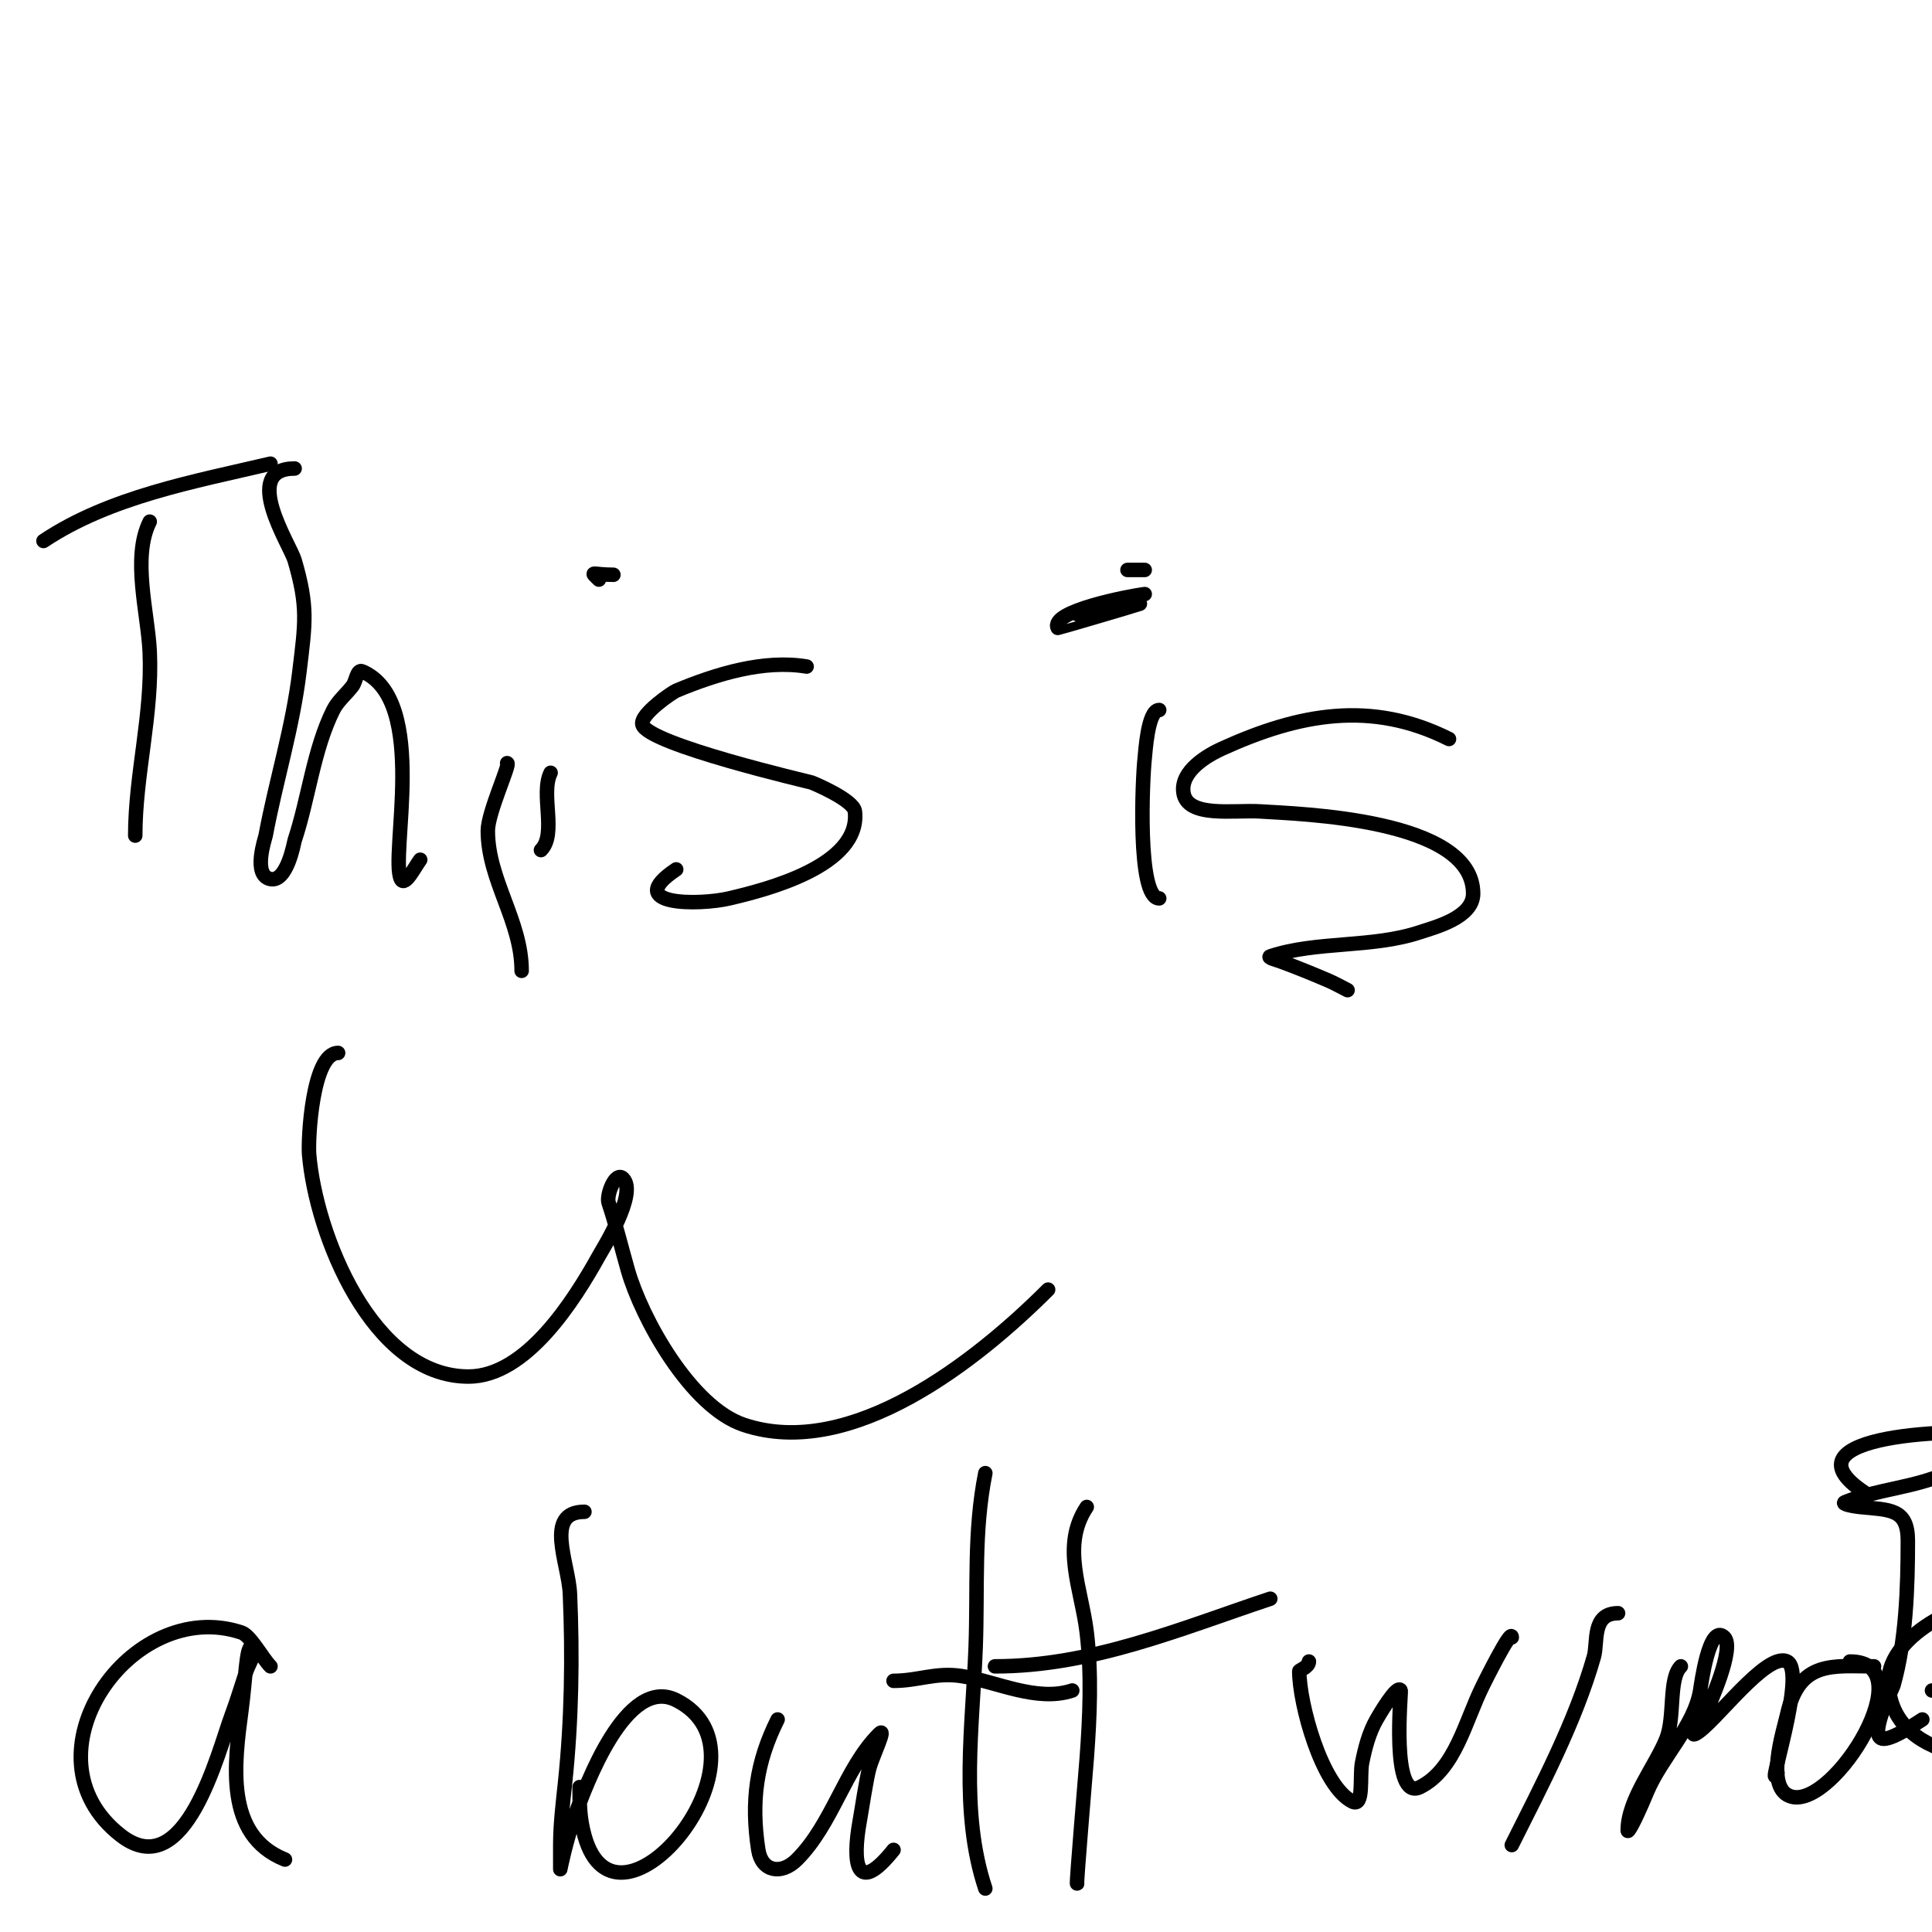 <svg viewBox='0 0 400 400' version='1.1' xmlns='http://www.w3.org/2000/svg' xmlns:xlink='http://www.w3.org/1999/xlink'><g fill='none' stroke='#000000' stroke-width='3' stroke-linecap='round' stroke-linejoin='round'><path d='M70,218c-5.36,0 -6.258,17.91 -6,21c1.38,16.555 13.043,46 33,46c11.94,0 21.847,-15.725 27,-25c0.901,-1.621 8.041,-12.959 5,-16c-1.596,-1.596 -3.505,3.485 -3,5c1.555,4.664 2.639,9.238 4,14c2.835,9.922 12.992,28.331 24,32c22.269,7.423 48.296,-13.296 63,-28'/><path d='M31,108c-3.733,7.466 -0.367,18.918 0,27c0.586,12.891 -3,25.353 -3,38'/><path d='M9,112c13.745,-9.163 31.19,-12.28 47,-16'/><path d='M61,97c-11.305,0 -0.91,15.881 0,19c2.818,9.661 2.202,12.982 1,23c-1.398,11.649 -4.847,22.517 -7,34c-0.103,0.551 -2.773,8.245 1,9c3.467,0.693 4.878,-7.635 5,-8c2.879,-8.637 3.925,-18.851 8,-27c0.955,-1.909 2.719,-3.292 4,-5c0.721,-0.961 0.895,-3.473 2,-3c13.892,5.954 5.643,38.286 8,43c0.843,1.687 2.869,-2.492 4,-4'/><path d='M114,160c-2.169,4.339 1.345,12.655 -2,16'/><path d='M124,120c-1.943,-1.943 -1.471,-1 3,-1'/><path d='M167,138c-8.871,-1.478 -18.71,1.546 -27,5c-0.698,0.291 -7.534,4.865 -7,7c1.016,4.065 34.604,11.868 35,12c0.439,0.146 8.736,3.624 9,6c1.257,11.31 -18.546,16.246 -26,18c-6.248,1.47 -22.323,1.549 -11,-6'/><path d='M105,158c0.785,0 -4,10.186 -4,14c0,10.211 7,18.655 7,29'/><path d='M240,147c-2.381,0 -2.863,8.839 -3,10c-0.462,3.93 -1.62,29 3,29'/><path d='M236,118c-4.798,0 -1.927,0 1,0'/><path d='M300,153c-16.062,-8.031 -30.936,-5.302 -47,2c-2.871,1.305 -8.559,4.524 -8,9c0.682,5.455 10.515,3.634 16,4c7.899,0.527 44,1.448 44,17c0,4.973 -7.846,6.949 -11,8c-9.916,3.305 -21.381,1.794 -31,5c-0.707,0.236 1.3,0.745 2,1c3.374,1.227 6.7,2.586 10,4c1.37,0.587 2.667,1.333 4,2'/><path d='M237,123c-3.174,0.397 -19.715,3.57 -18,7c0.026,0.051 15.037,-4.346 17,-5'/><path d='M56,345c-1.625,-1.625 -4.107,-6.369 -6,-7c-22.893,-7.631 -46.067,25.615 -25,42c13.423,10.44 20.173,-17.462 23,-25c1.11,-2.961 2,-6 3,-9c0.537,-1.612 2.7,-5 1,-5c-1.013,0 -1.191,6.936 -2,13c-1.473,11.05 -3.55,25.98 9,31'/><path d='M121,313c-8.406,0 -3.279,10.585 -3,17c0.561,12.908 0.353,26.15 -1,39c-0.455,4.322 -1,8.654 -1,13c0,1.667 0,5 0,5c0,0 1.129,-5.761 3,-11c2.294,-6.425 10.697,-29.151 21,-24c21.861,10.93 -12.262,52.707 -19,28c-0.991,-3.634 -1,-6.343 -1,-10'/><path d='M161,356c-4.449,8.897 -5.532,17.04 -4,27c0.685,4.449 4.719,5.281 8,2c7.401,-7.401 9.934,-18.934 17,-26c1.716,-1.716 -1.361,4.659 -2,7c-0.674,2.47 -1.584,8.713 -2,11c-1.603,8.818 -0.692,15.615 7,6'/><path d='M204,305c-2.426,12.131 -1.544,23.699 -2,36c-0.604,16.304 -3.292,34.125 2,50'/><path d='M185,348c5.096,0 8.716,-1.793 14,-1c7.203,1.08 15.616,5.461 23,3'/><path d='M225,312c-5.373,8.06 -1.091,16.907 0,26c1.033,8.605 0.64,17.357 0,26c-0.248,3.352 -2.207,26.207 -2,26'/><path d='M206,345c19.998,0 38.246,-7.749 57,-14'/><path d='M271,344c0,1.137 -2,1.804 -2,2c0,6.698 4.628,23.814 11,27c2.459,1.229 1.461,-5.305 2,-8c0.62,-3.101 1.431,-6.254 3,-9c0.133,-0.232 4.26,-7.479 5,-6c0.158,0.316 -2.125,23.063 4,20c7.324,-3.662 9.386,-13.771 13,-21c0.141,-0.283 6,-12.15 6,-10'/><path d='M335,334c-5.512,0 -4.153,6.035 -5,9c-3.847,13.463 -10.77,26.54 -17,39'/><path d='M348,345c-2.593,2.593 -1.173,10.432 -3,15c-2.283,5.707 -8,12.587 -8,19c0,0.46 1.131,-1.114 4,-8c2.937,-7.05 9.764,-13.585 11,-21c0.185,-1.113 1.874,-14.126 5,-11c2.206,2.206 -2.98,13.705 -4,16c-0.605,1.362 -3.333,4.667 -2,4c3.725,-1.863 14.695,-17.152 19,-15c4.239,2.119 -4.719,28.439 -2,23'/><path d='M388,345c-8.39,0 -15.471,-1.381 -18,10c-0.73,3.284 -4.79,15.552 1,17c8.859,2.215 27.514,-28 12,-28'/><path d='M386,309c-18.399,-12.266 21.381,-13.324 28,-12c0.654,0.131 0.539,1.608 0,2c-3.378,2.457 -7.191,4.286 -11,6c-6.716,3.022 -14.325,3.33 -21,6c-0.979,0.391 1.951,0.895 3,1c6.289,0.629 10,0.286 10,7c0,9.581 -0.365,20.777 -3,30c-0.143,0.499 -5.485,11 -2,11c2.153,0 7.058,-3.435 8,-4'/><path d='M400,350c3.48,0 6.994,-1.246 10,-3c2.076,-1.211 4.203,-2.403 6,-4c3.23,-2.871 6.492,-9.377 0,-11c-8.245,-2.061 -25,6.344 -25,16c0,16.582 23.68,18.66 35,13'/></g>
</svg>